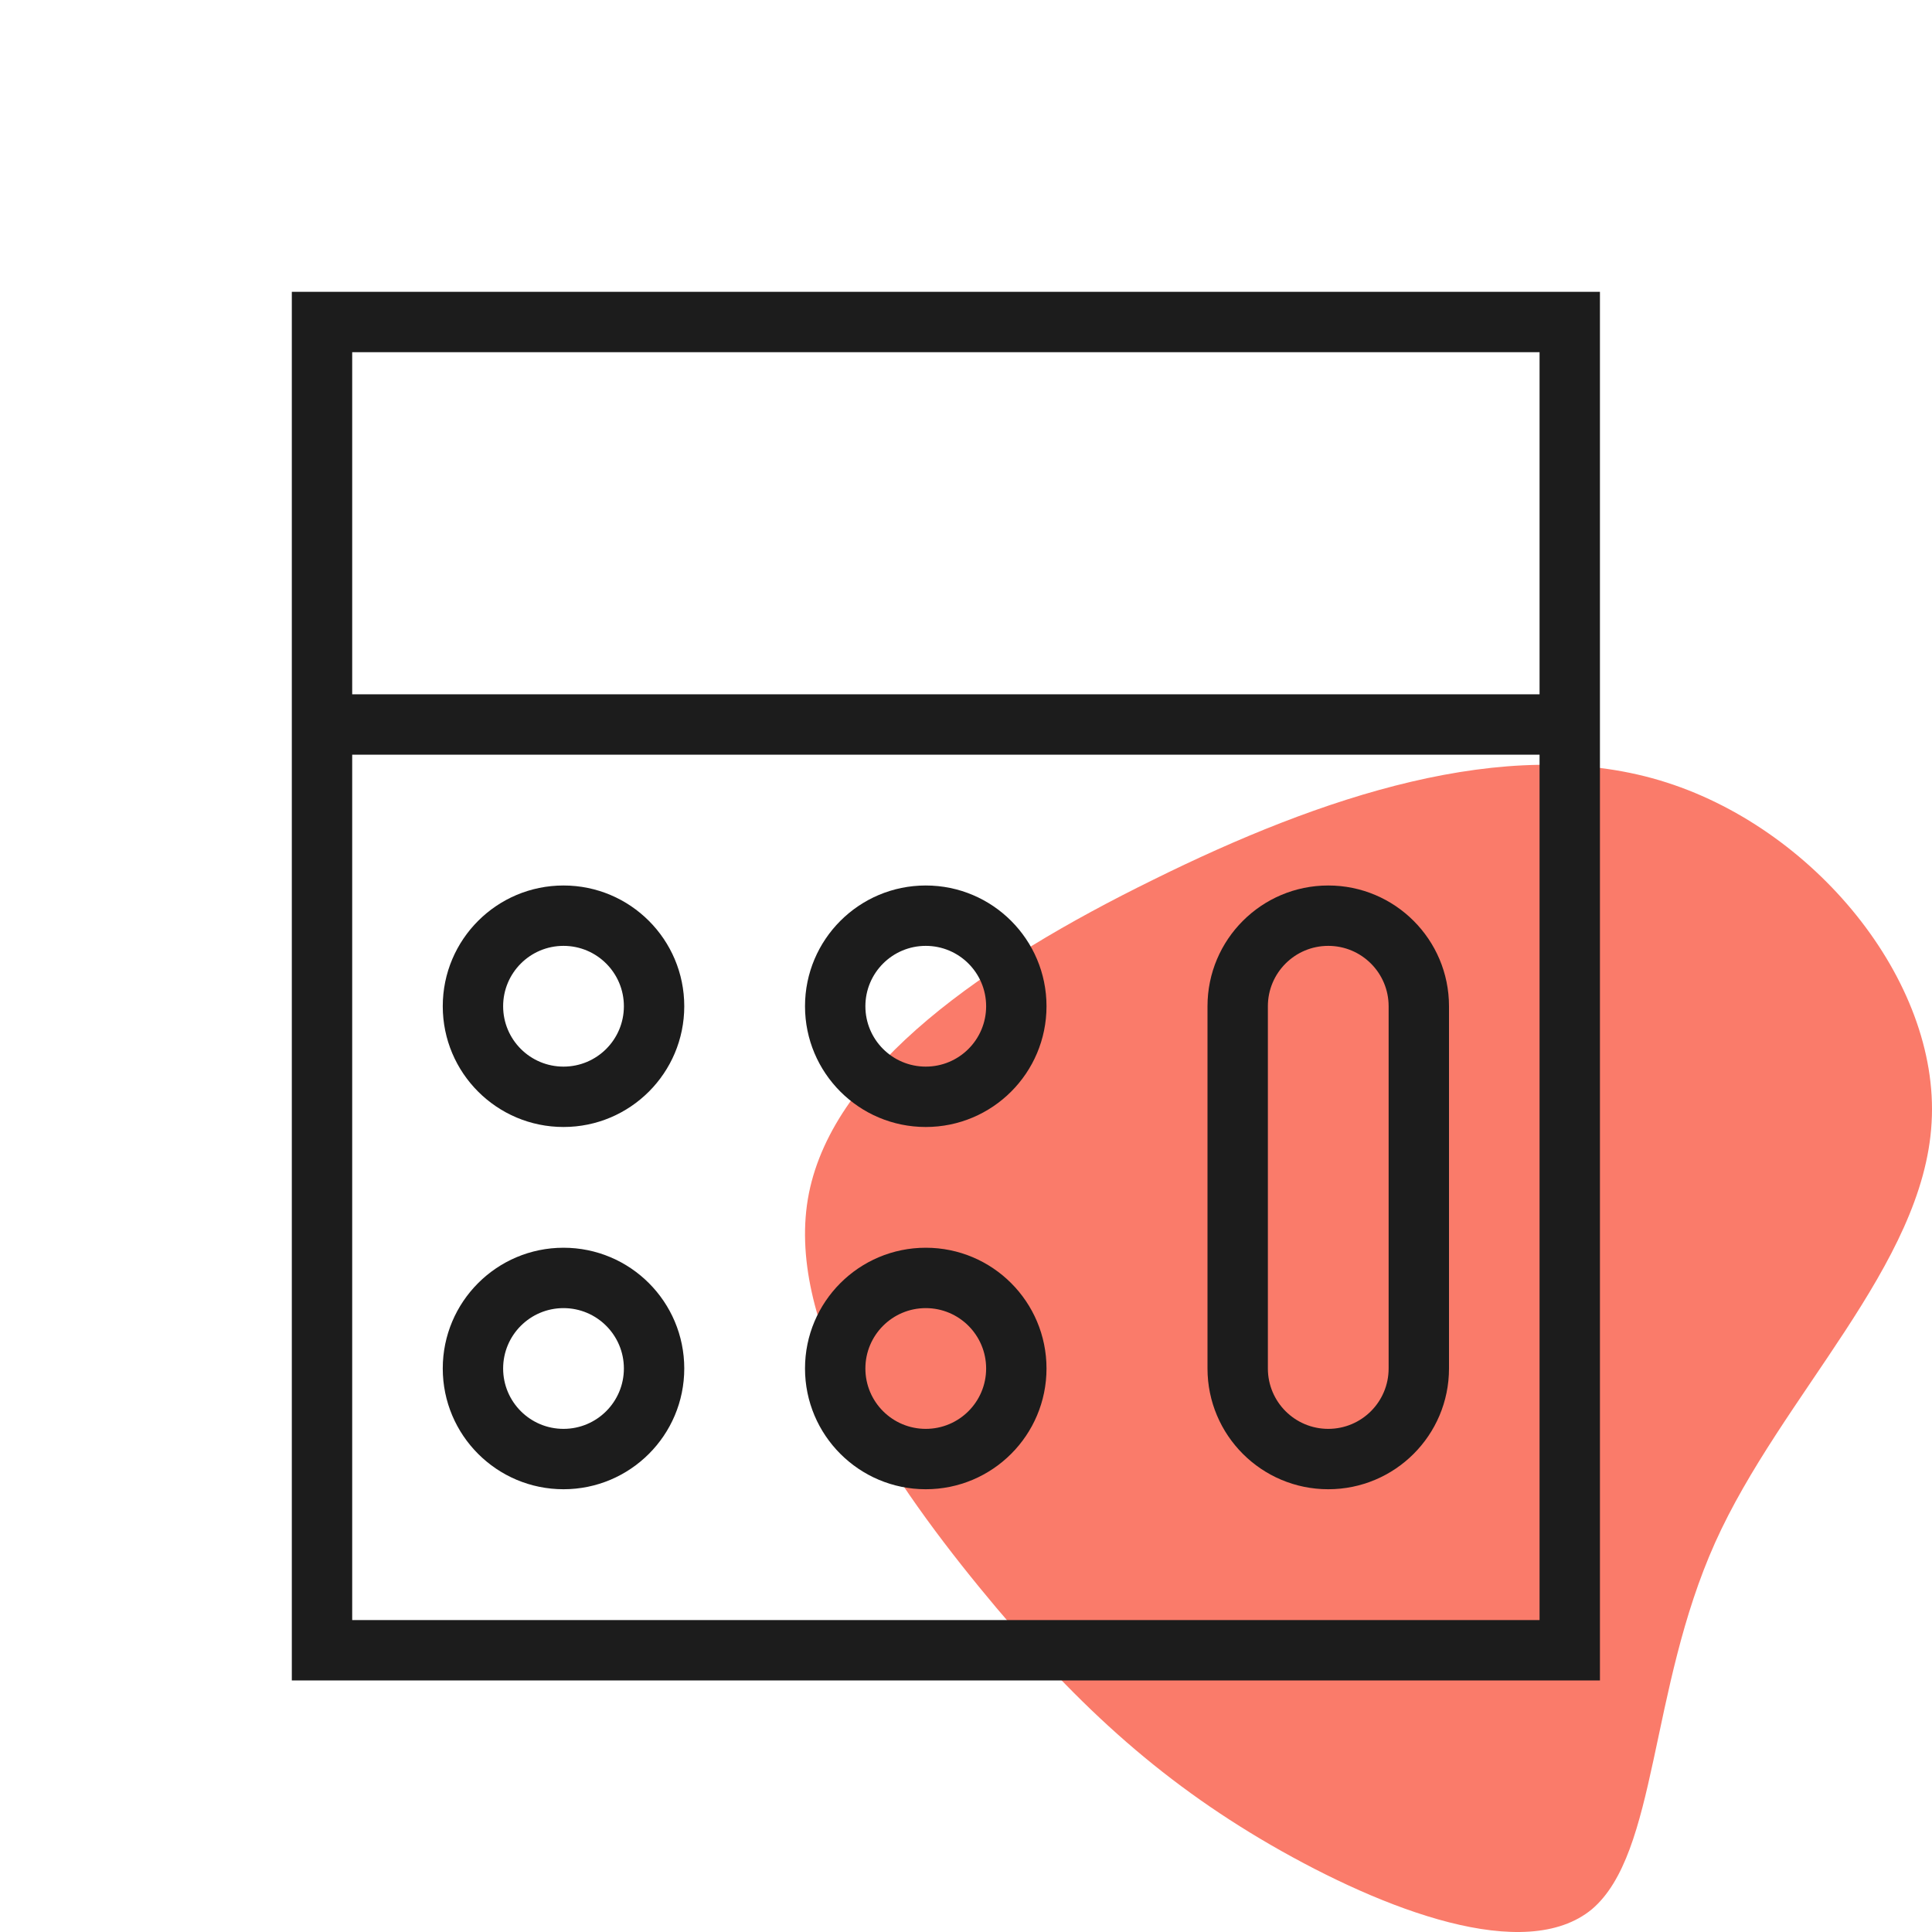 <svg width="64" height="64" viewBox="0 0 64 64" fill="none" xmlns="http://www.w3.org/2000/svg">
<path d="M63.987 37.182C63.728 41.908 59.004 46.226 56.815 51.102C54.627 55.978 54.917 61.392 52.733 63.247C50.532 65.064 45.867 63.294 42.099 61.118C38.358 58.952 35.524 56.353 32.427 52.562C29.33 48.771 25.963 43.723 26.796 39.531C27.639 35.312 32.647 31.872 38.194 29.147C43.752 26.395 49.858 24.329 54.972 25.848C60.086 27.368 64.264 32.494 63.987 37.182Z" fill="#FA7B6A"/>
<path fill-rule="evenodd" clip-rule="evenodd" d="M9.667 9.667H53V55.667H9.667V9.667ZM11.667 11.667V53.667H51V11.667H11.667Z" fill="#1C1C1C"/>
<path fill-rule="evenodd" clip-rule="evenodd" d="M16.667 33.333C16.667 34.438 17.562 35.333 18.667 35.333C19.772 35.333 20.667 34.438 20.667 33.333C20.667 32.229 19.772 31.333 18.667 31.333C17.562 31.333 16.667 32.229 16.667 33.333ZM18.667 29.333C16.458 29.333 14.667 31.124 14.667 33.333C14.667 35.542 16.458 37.333 18.667 37.333C20.876 37.333 22.667 35.542 22.667 33.333C22.667 31.124 20.876 29.333 18.667 29.333Z" fill="#1C1C1C"/>
<path fill-rule="evenodd" clip-rule="evenodd" d="M16.667 45.333C16.667 46.438 17.562 47.333 18.667 47.333C19.772 47.333 20.667 46.438 20.667 45.333C20.667 44.229 19.772 43.333 18.667 43.333C17.562 43.333 16.667 44.229 16.667 45.333ZM18.667 41.333C16.458 41.333 14.667 43.124 14.667 45.333C14.667 47.542 16.458 49.333 18.667 49.333C20.876 49.333 22.667 47.542 22.667 45.333C22.667 43.124 20.876 41.333 18.667 41.333Z" fill="#1C1C1C"/>
<path fill-rule="evenodd" clip-rule="evenodd" d="M28.667 33.333C28.667 34.438 29.562 35.333 30.667 35.333C31.772 35.333 32.667 34.438 32.667 33.333C32.667 32.229 31.772 31.333 30.667 31.333C29.562 31.333 28.667 32.229 28.667 33.333ZM30.667 29.333C28.458 29.333 26.667 31.124 26.667 33.333C26.667 35.542 28.458 37.333 30.667 37.333C32.876 37.333 34.667 35.542 34.667 33.333C34.667 31.124 32.876 29.333 30.667 29.333Z" fill="#1C1C1C"/>
<path fill-rule="evenodd" clip-rule="evenodd" d="M28.667 45.333C28.667 46.438 29.562 47.333 30.667 47.333C31.772 47.333 32.667 46.438 32.667 45.333C32.667 44.229 31.772 43.333 30.667 43.333C29.562 43.333 28.667 44.229 28.667 45.333ZM30.667 41.333C28.458 41.333 26.667 43.124 26.667 45.333C26.667 47.542 28.458 49.333 30.667 49.333C32.876 49.333 34.667 47.542 34.667 45.333C34.667 43.124 32.876 41.333 30.667 41.333Z" fill="#1C1C1C"/>
<path fill-rule="evenodd" clip-rule="evenodd" d="M46 45.333V33.333C46 32.229 45.105 31.333 44 31.333C42.895 31.333 42 32.229 42 33.333V45.333C42 46.438 42.895 47.333 44 47.333C45.105 47.333 46 46.438 46 45.333ZM44 29.333C41.791 29.333 40 31.124 40 33.333V45.333C40 47.542 41.791 49.333 44 49.333C46.209 49.333 48 47.542 48 45.333V33.333C48 31.124 46.209 29.333 44 29.333Z" fill="#1C1C1C"/>
<path fill-rule="evenodd" clip-rule="evenodd" d="M52 25H10.667V23H52V25Z" fill="#1C1C1C"/>
</svg>
